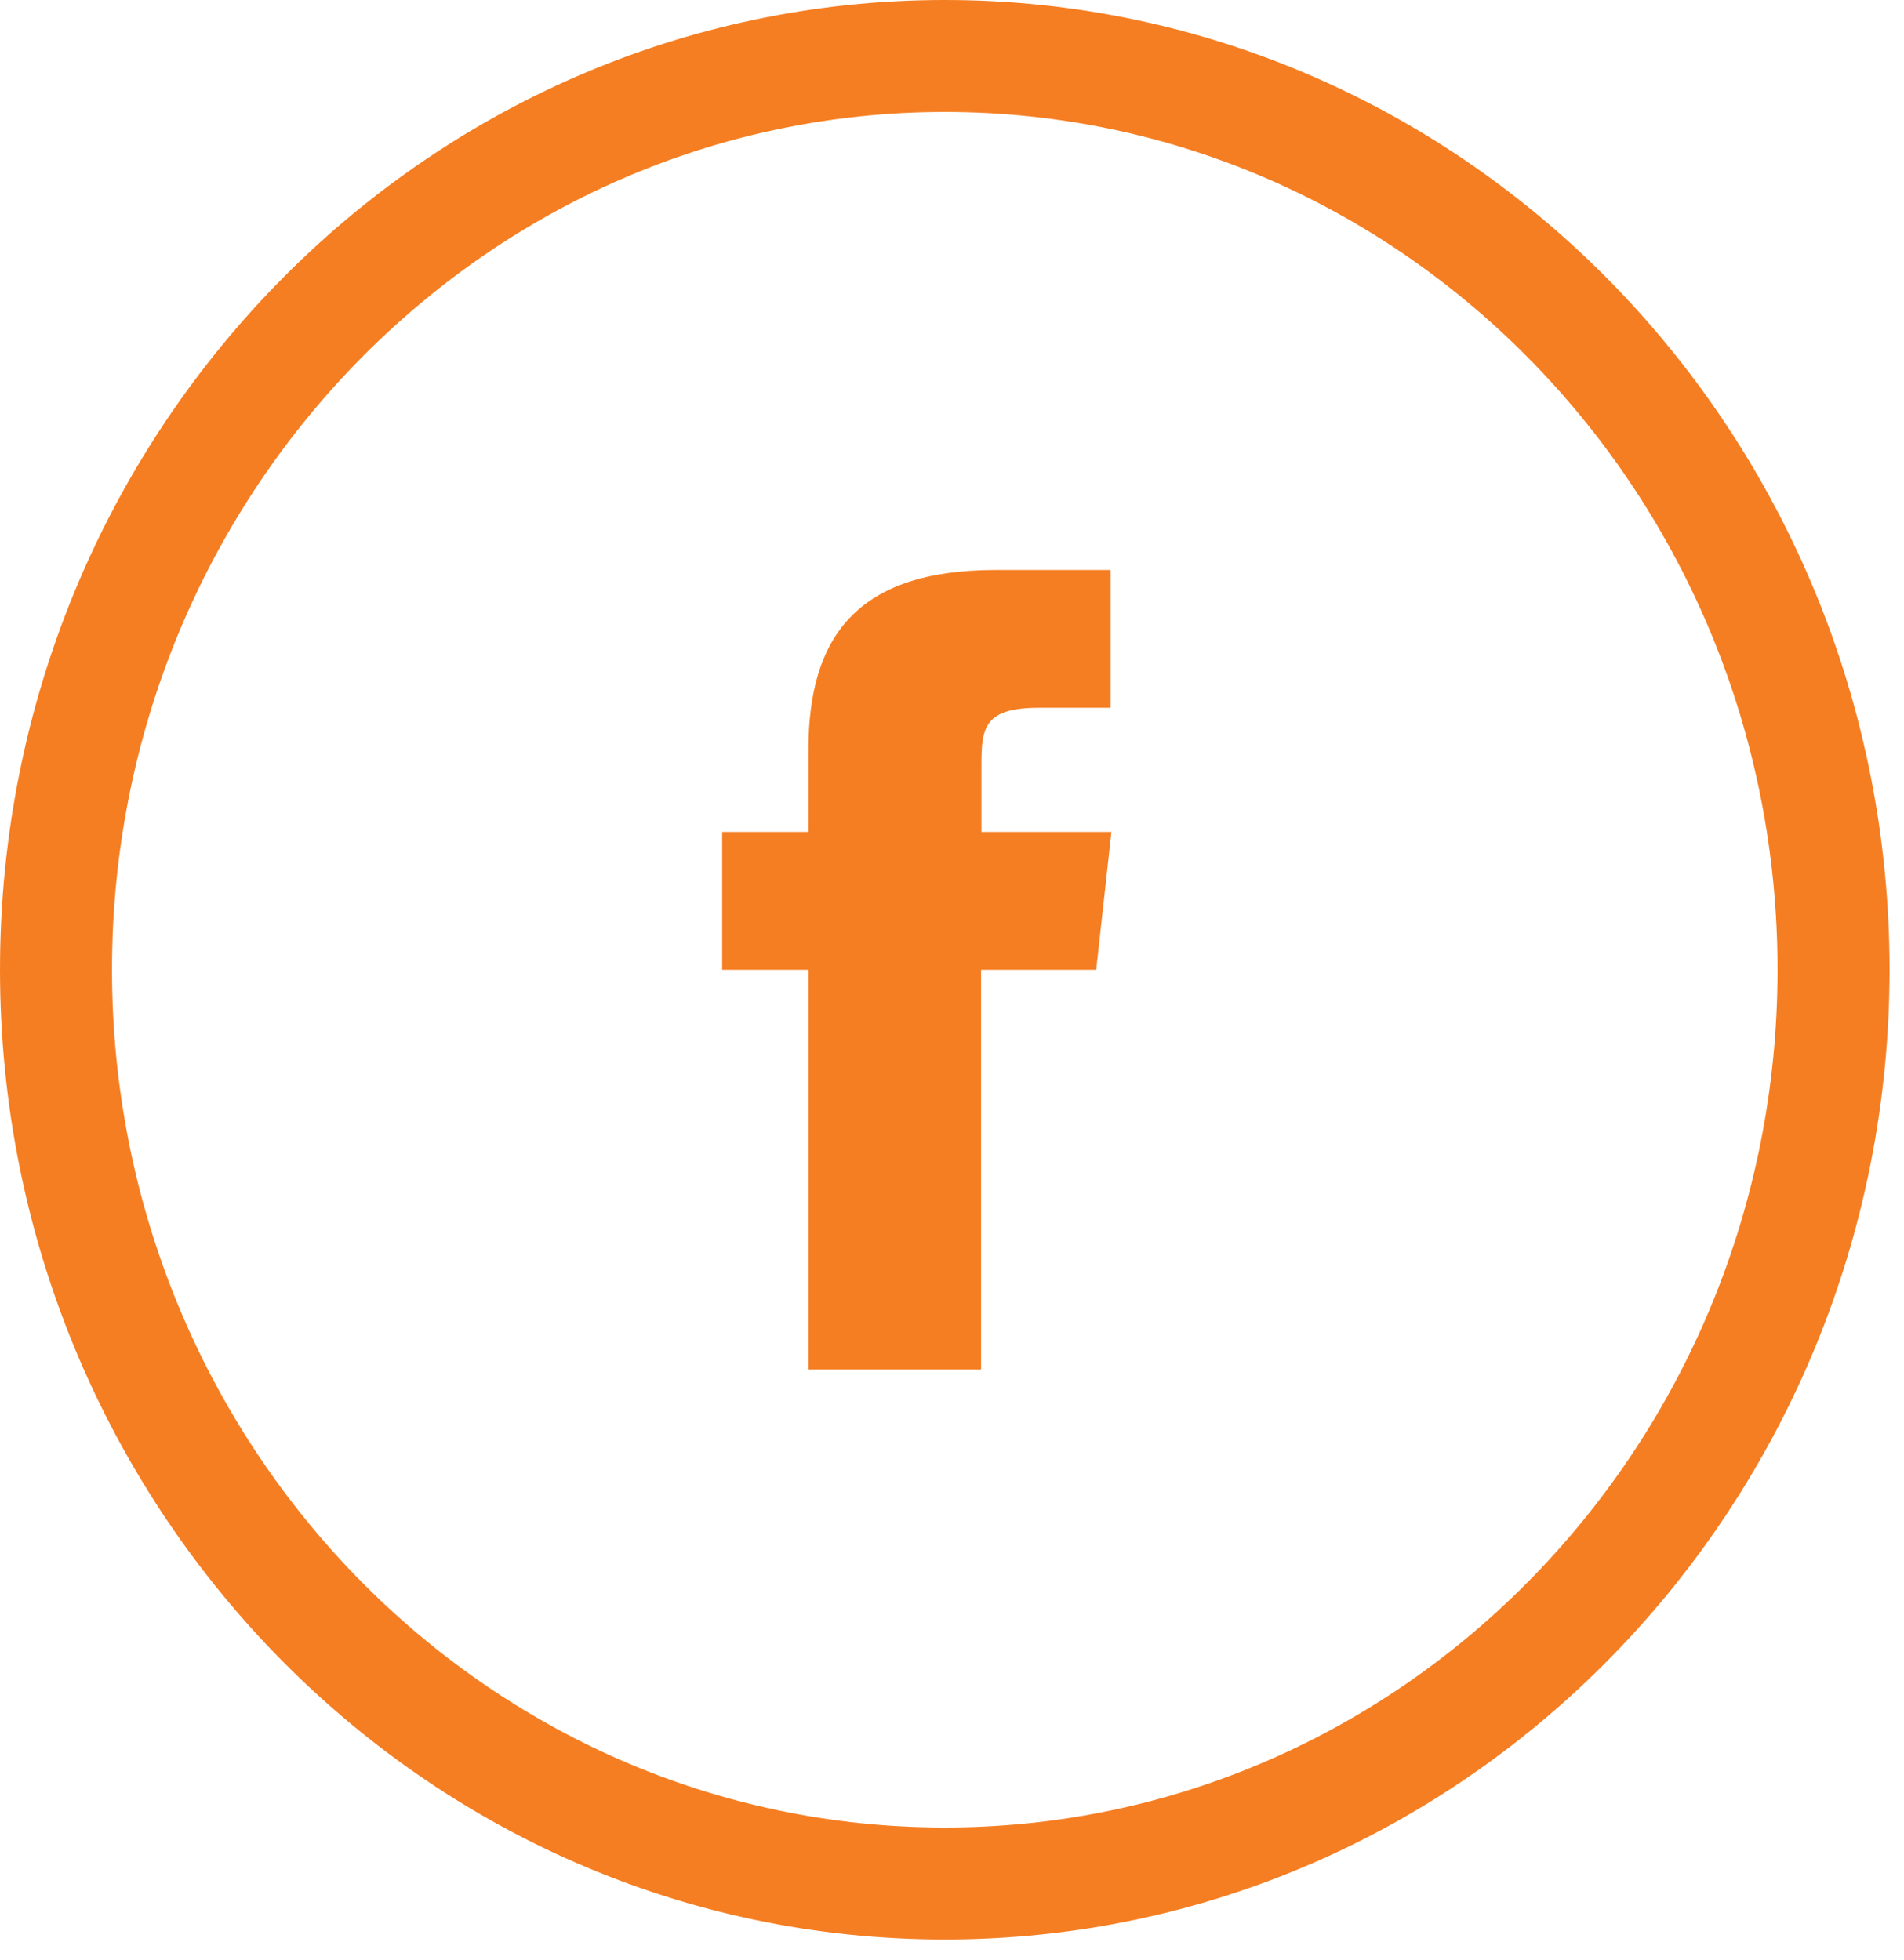 <svg width="34" height="35" viewBox="0 0 34 35" fill="none" xmlns="http://www.w3.org/2000/svg">
<path d="M16.871 33.64C25.633 33.64 32.742 26.33 32.742 17.32C32.742 8.31 25.633 1 16.871 1C8.109 1 1 8.31 1 17.32C1 26.33 8.109 33.64 16.871 33.64Z" stroke="#F57E22" stroke-width="2"/>
<path fill-rule="evenodd" clip-rule="evenodd" d="M17.519 24.46H14.437V17.32H12.896V14.858H14.437V13.383C14.437 11.377 15.304 10.18 17.777 10.18H19.833V12.641H18.55C17.592 12.641 17.526 12.988 17.526 13.627V14.858H19.847L19.575 17.32H17.519V24.46Z" fill="#F57E22"/>
</svg>
